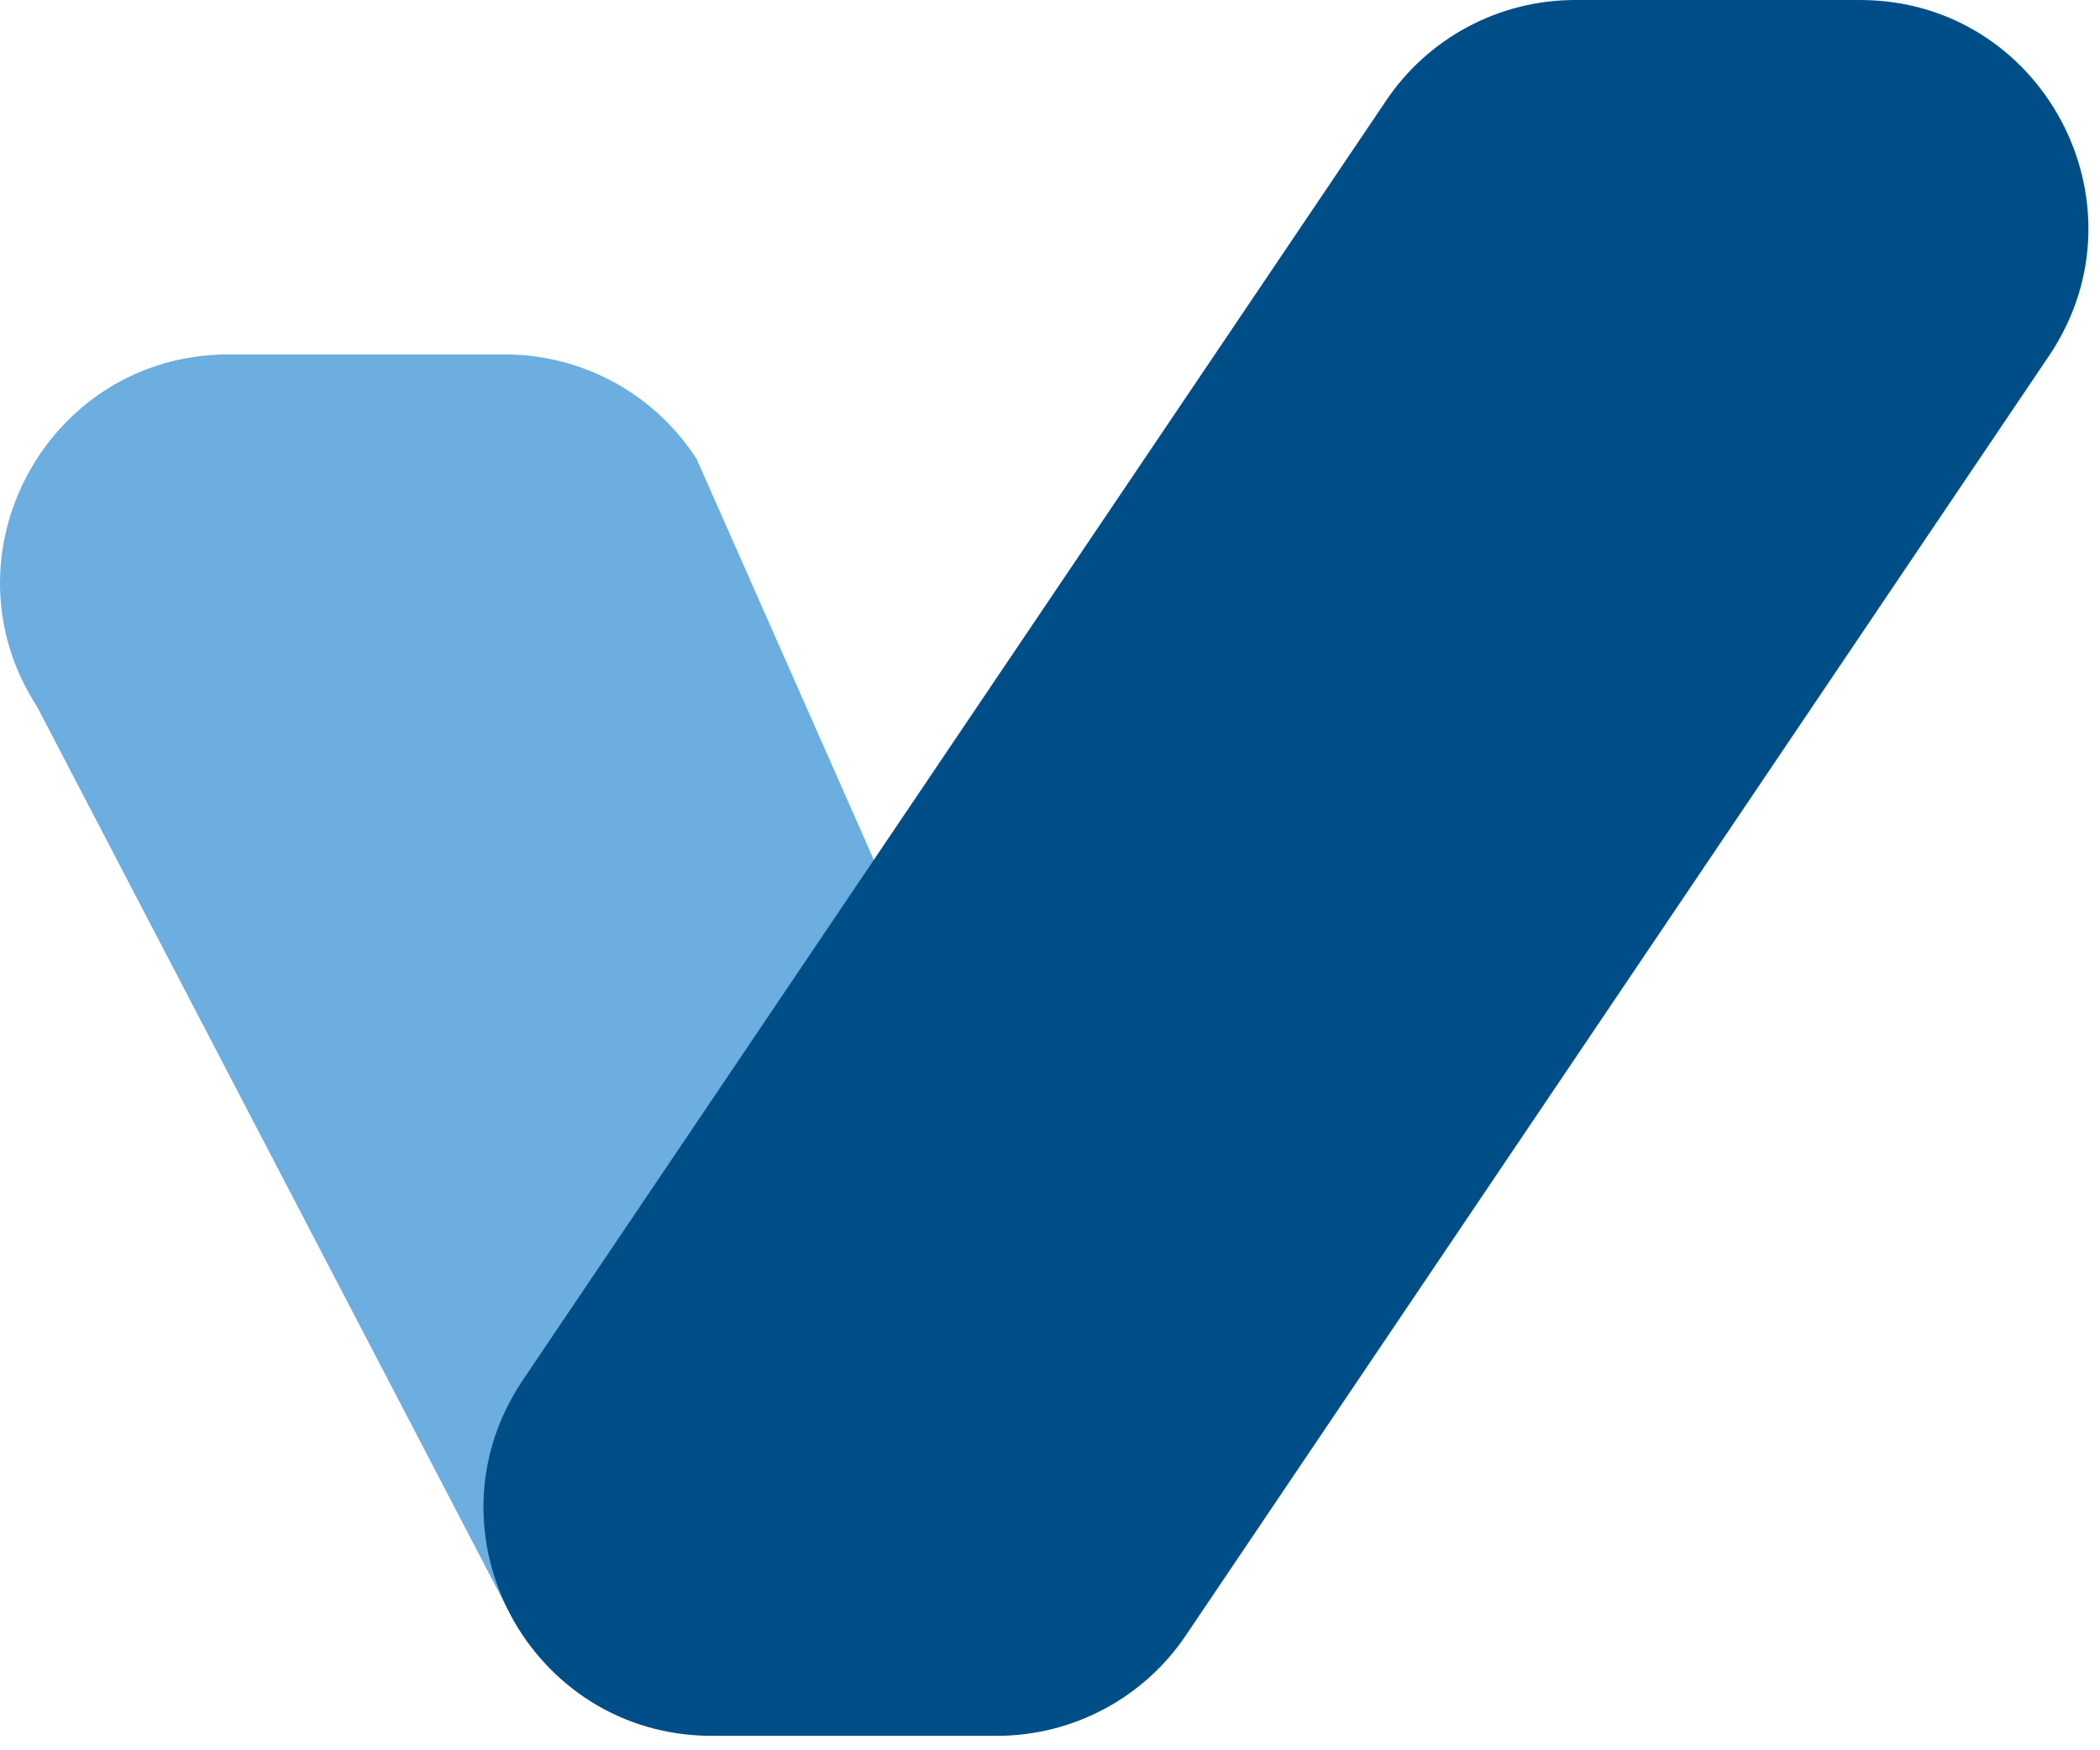 <svg width="24" height="20" viewBox="0 0 24 20" fill="none" xmlns="http://www.w3.org/2000/svg">
<path d="M5.863 18.505L0.424 8.076C-0.701 6.342 0.544 4.05 2.612 4.05L5.77 4.05C6.657 4.05 7.481 4.5 7.962 5.246L10.941 11.983C11.502 12.853 11.495 13.974 10.923 14.837L10.284 18.672C9.247 20.236 6.764 20.119 5.863 18.506L5.863 18.505Z" fill="#6BAEDF"/>
<path d="M11.393 19.835C12.267 19.835 13.082 19.398 13.564 18.67L23.428 4.05C24.579 2.317 23.337 1.86096e-06 21.257 1.67907e-06L18.002 1.39455e-06C17.128 1.31816e-06 16.313 0.437 15.831 1.165L5.965 15.785C4.814 17.518 6.056 19.835 8.136 19.835L11.393 19.835Z" fill="#004E88"/>
</svg>
